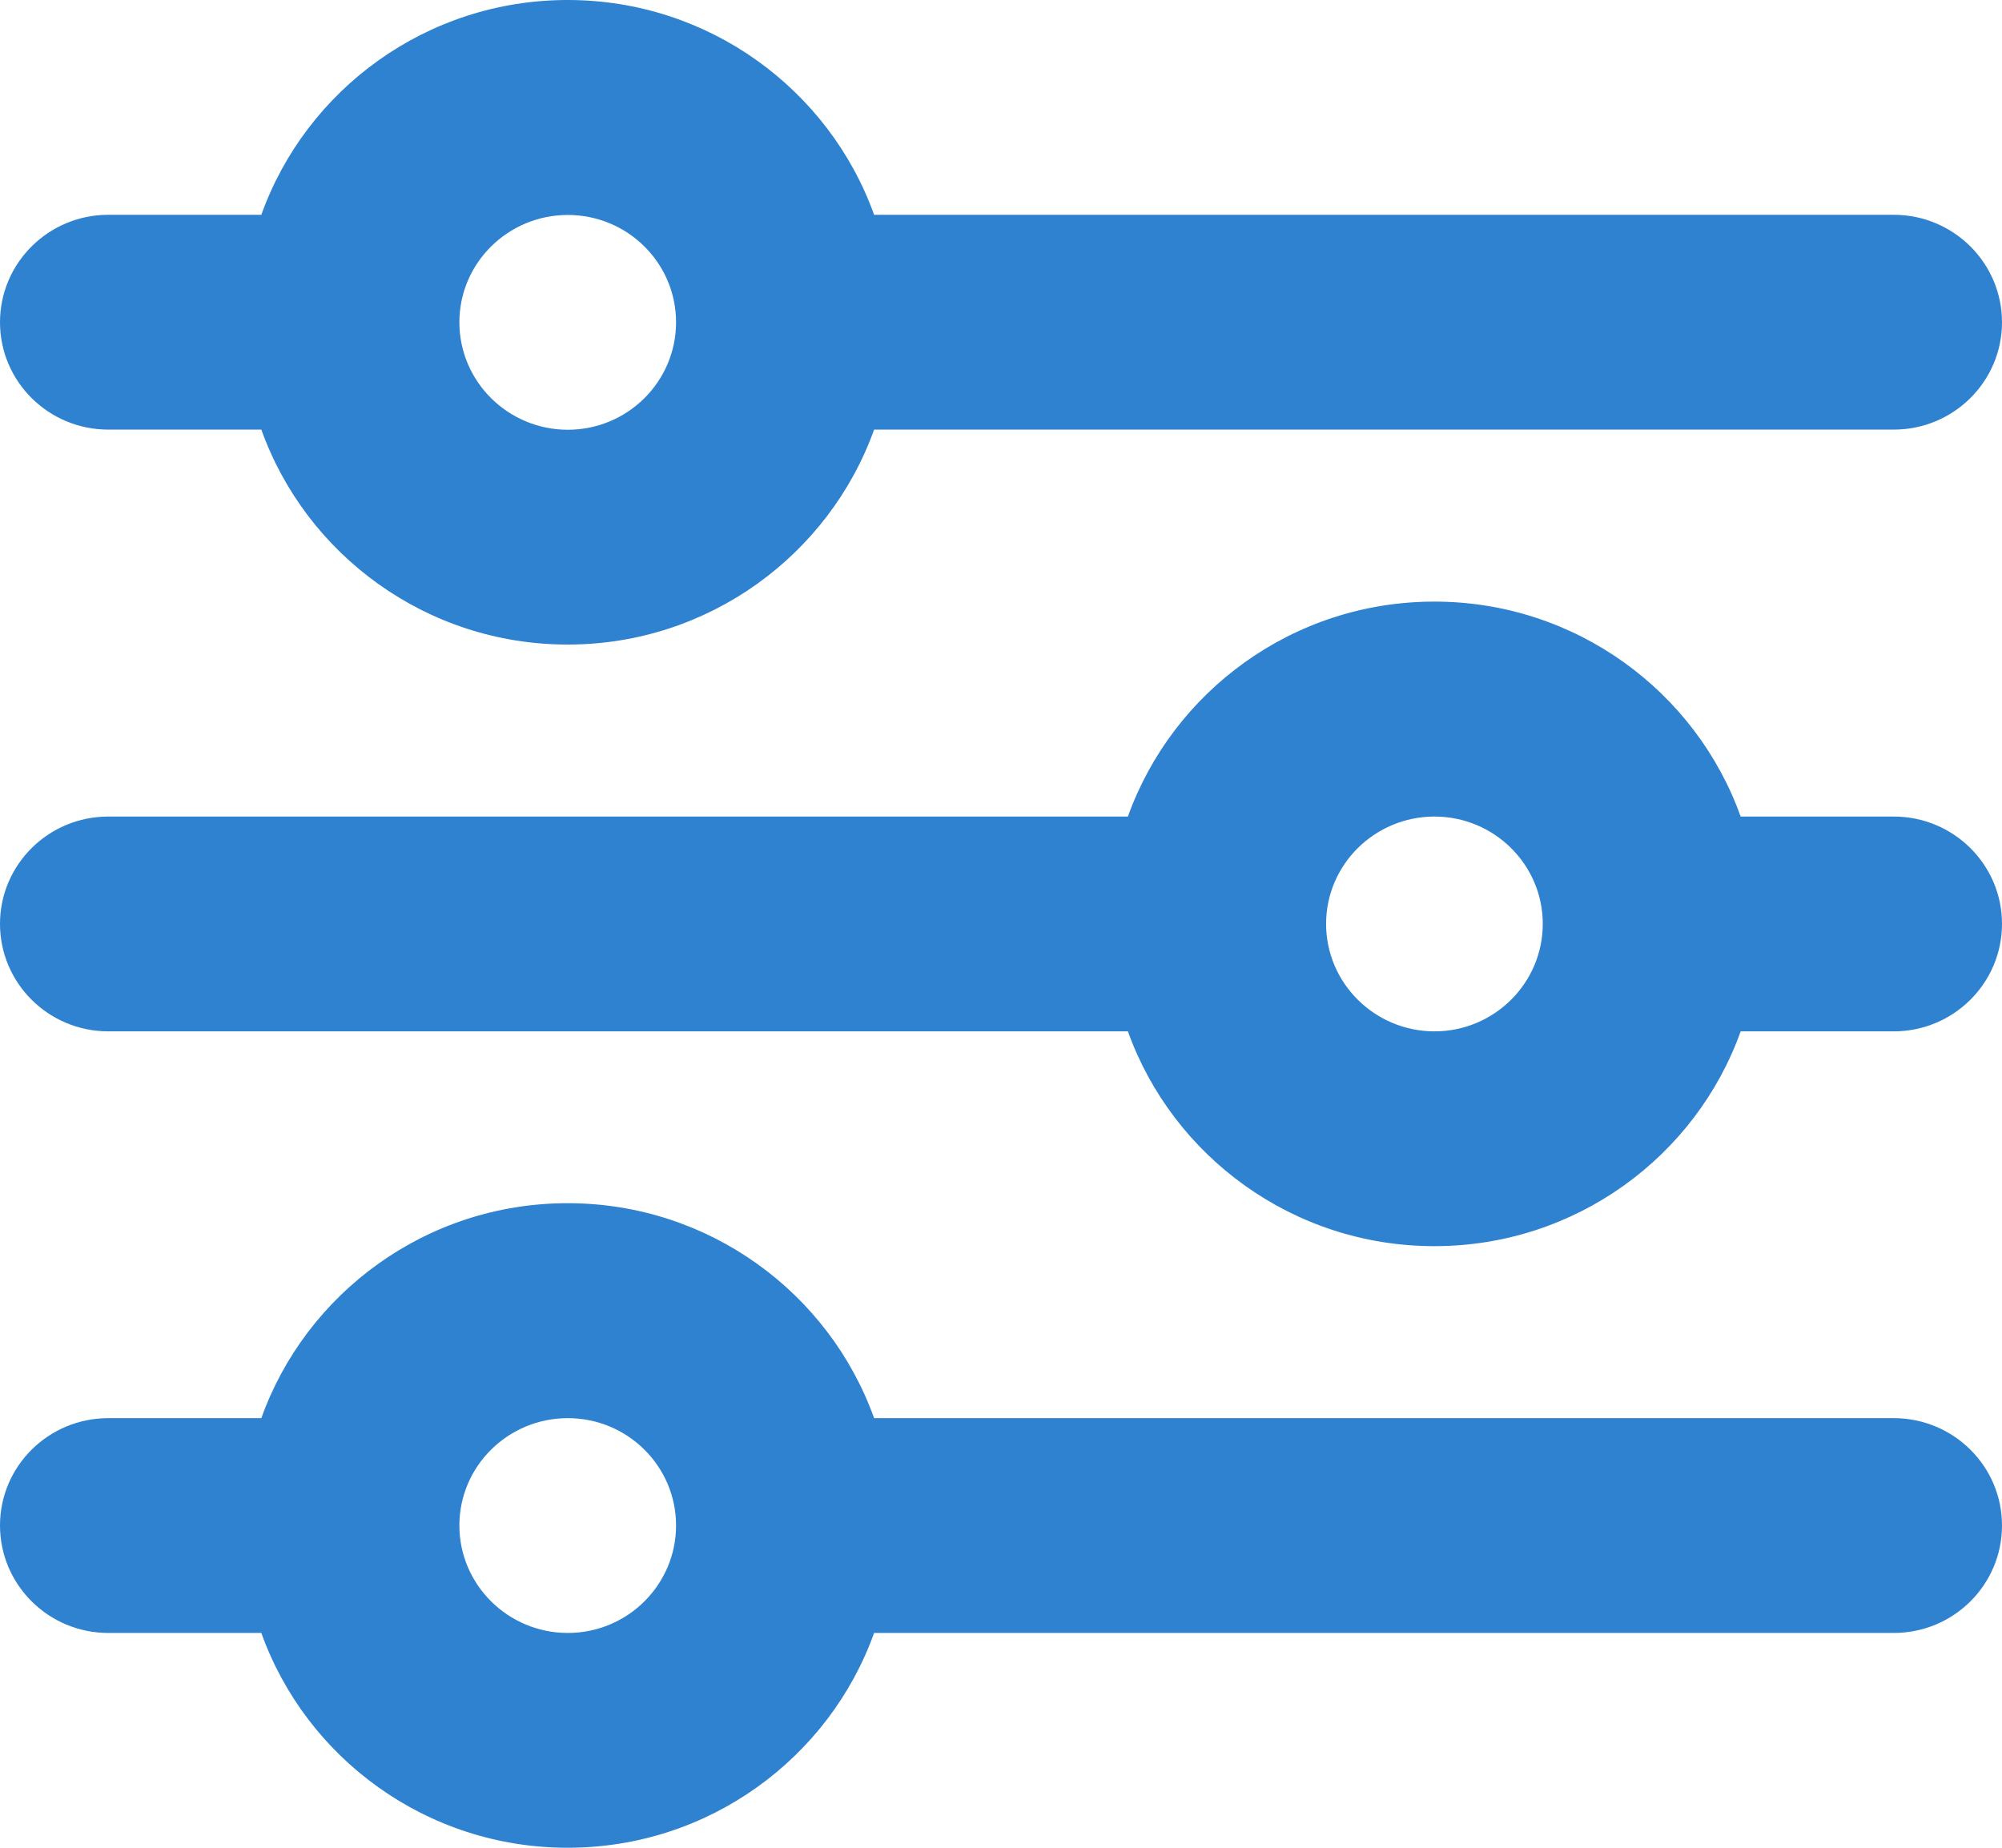 <svg width="13" height="12" viewBox="0 0 13 12" fill="none" xmlns="http://www.w3.org/2000/svg">
    <path fill-rule="evenodd" clip-rule="evenodd"
          d="M5.676 1.395H12.297C12.685 1.395 13 1.708 13 2.093C13 2.478 12.685 2.79 12.297 2.79H5.676C5.385 3.602 4.603 4.186 3.686 4.186C2.769 4.186 1.987 3.602 1.697 2.79H0.703C0.315 2.79 0 2.478 0 2.093C0 1.708 0.315 1.395 0.703 1.395H1.697C1.987 0.583 2.769 0 3.686 0C4.603 0 5.385 0.583 5.676 1.395ZM2.983 2.093C2.983 2.478 3.299 2.791 3.687 2.791C4.075 2.791 4.39 2.478 4.39 2.093C4.39 1.708 4.075 1.396 3.687 1.396C3.299 1.396 2.983 1.708 2.983 2.093ZM5.676 9.21H12.297C12.685 9.21 13 9.522 13 9.907C13 10.293 12.685 10.605 12.297 10.605H5.676C5.385 11.417 4.603 12 3.686 12C2.769 12 1.987 11.417 1.697 10.605H0.703C0.315 10.605 0 10.292 0 9.907C0 9.522 0.315 9.21 0.703 9.21H1.697C1.987 8.398 2.769 7.814 3.686 7.814C4.603 7.814 5.385 8.397 5.676 9.21ZM2.983 9.907C2.983 10.292 3.299 10.605 3.687 10.605C4.075 10.605 4.39 10.292 4.39 9.907C4.39 9.522 4.075 9.21 3.687 9.21C3.299 9.21 2.983 9.522 2.983 9.907ZM12.297 5.303H11.303C11.013 4.491 10.231 3.907 9.314 3.907C8.396 3.907 7.615 4.491 7.324 5.303H0.703C0.315 5.303 0 5.615 0 6C0 6.385 0.315 6.698 0.703 6.698H7.324C7.615 7.51 8.397 8.093 9.314 8.093C10.231 8.093 11.013 7.51 11.303 6.698H12.297C12.685 6.698 13 6.385 13 6C13 5.615 12.685 5.303 12.297 5.303ZM9.315 6.698C8.927 6.698 8.611 6.385 8.611 6C8.611 5.615 8.927 5.303 9.315 5.303C9.702 5.303 10.018 5.615 10.018 6C10.018 6.385 9.702 6.698 9.315 6.698Z"
          fill="#2E82CF"/>
</svg>
